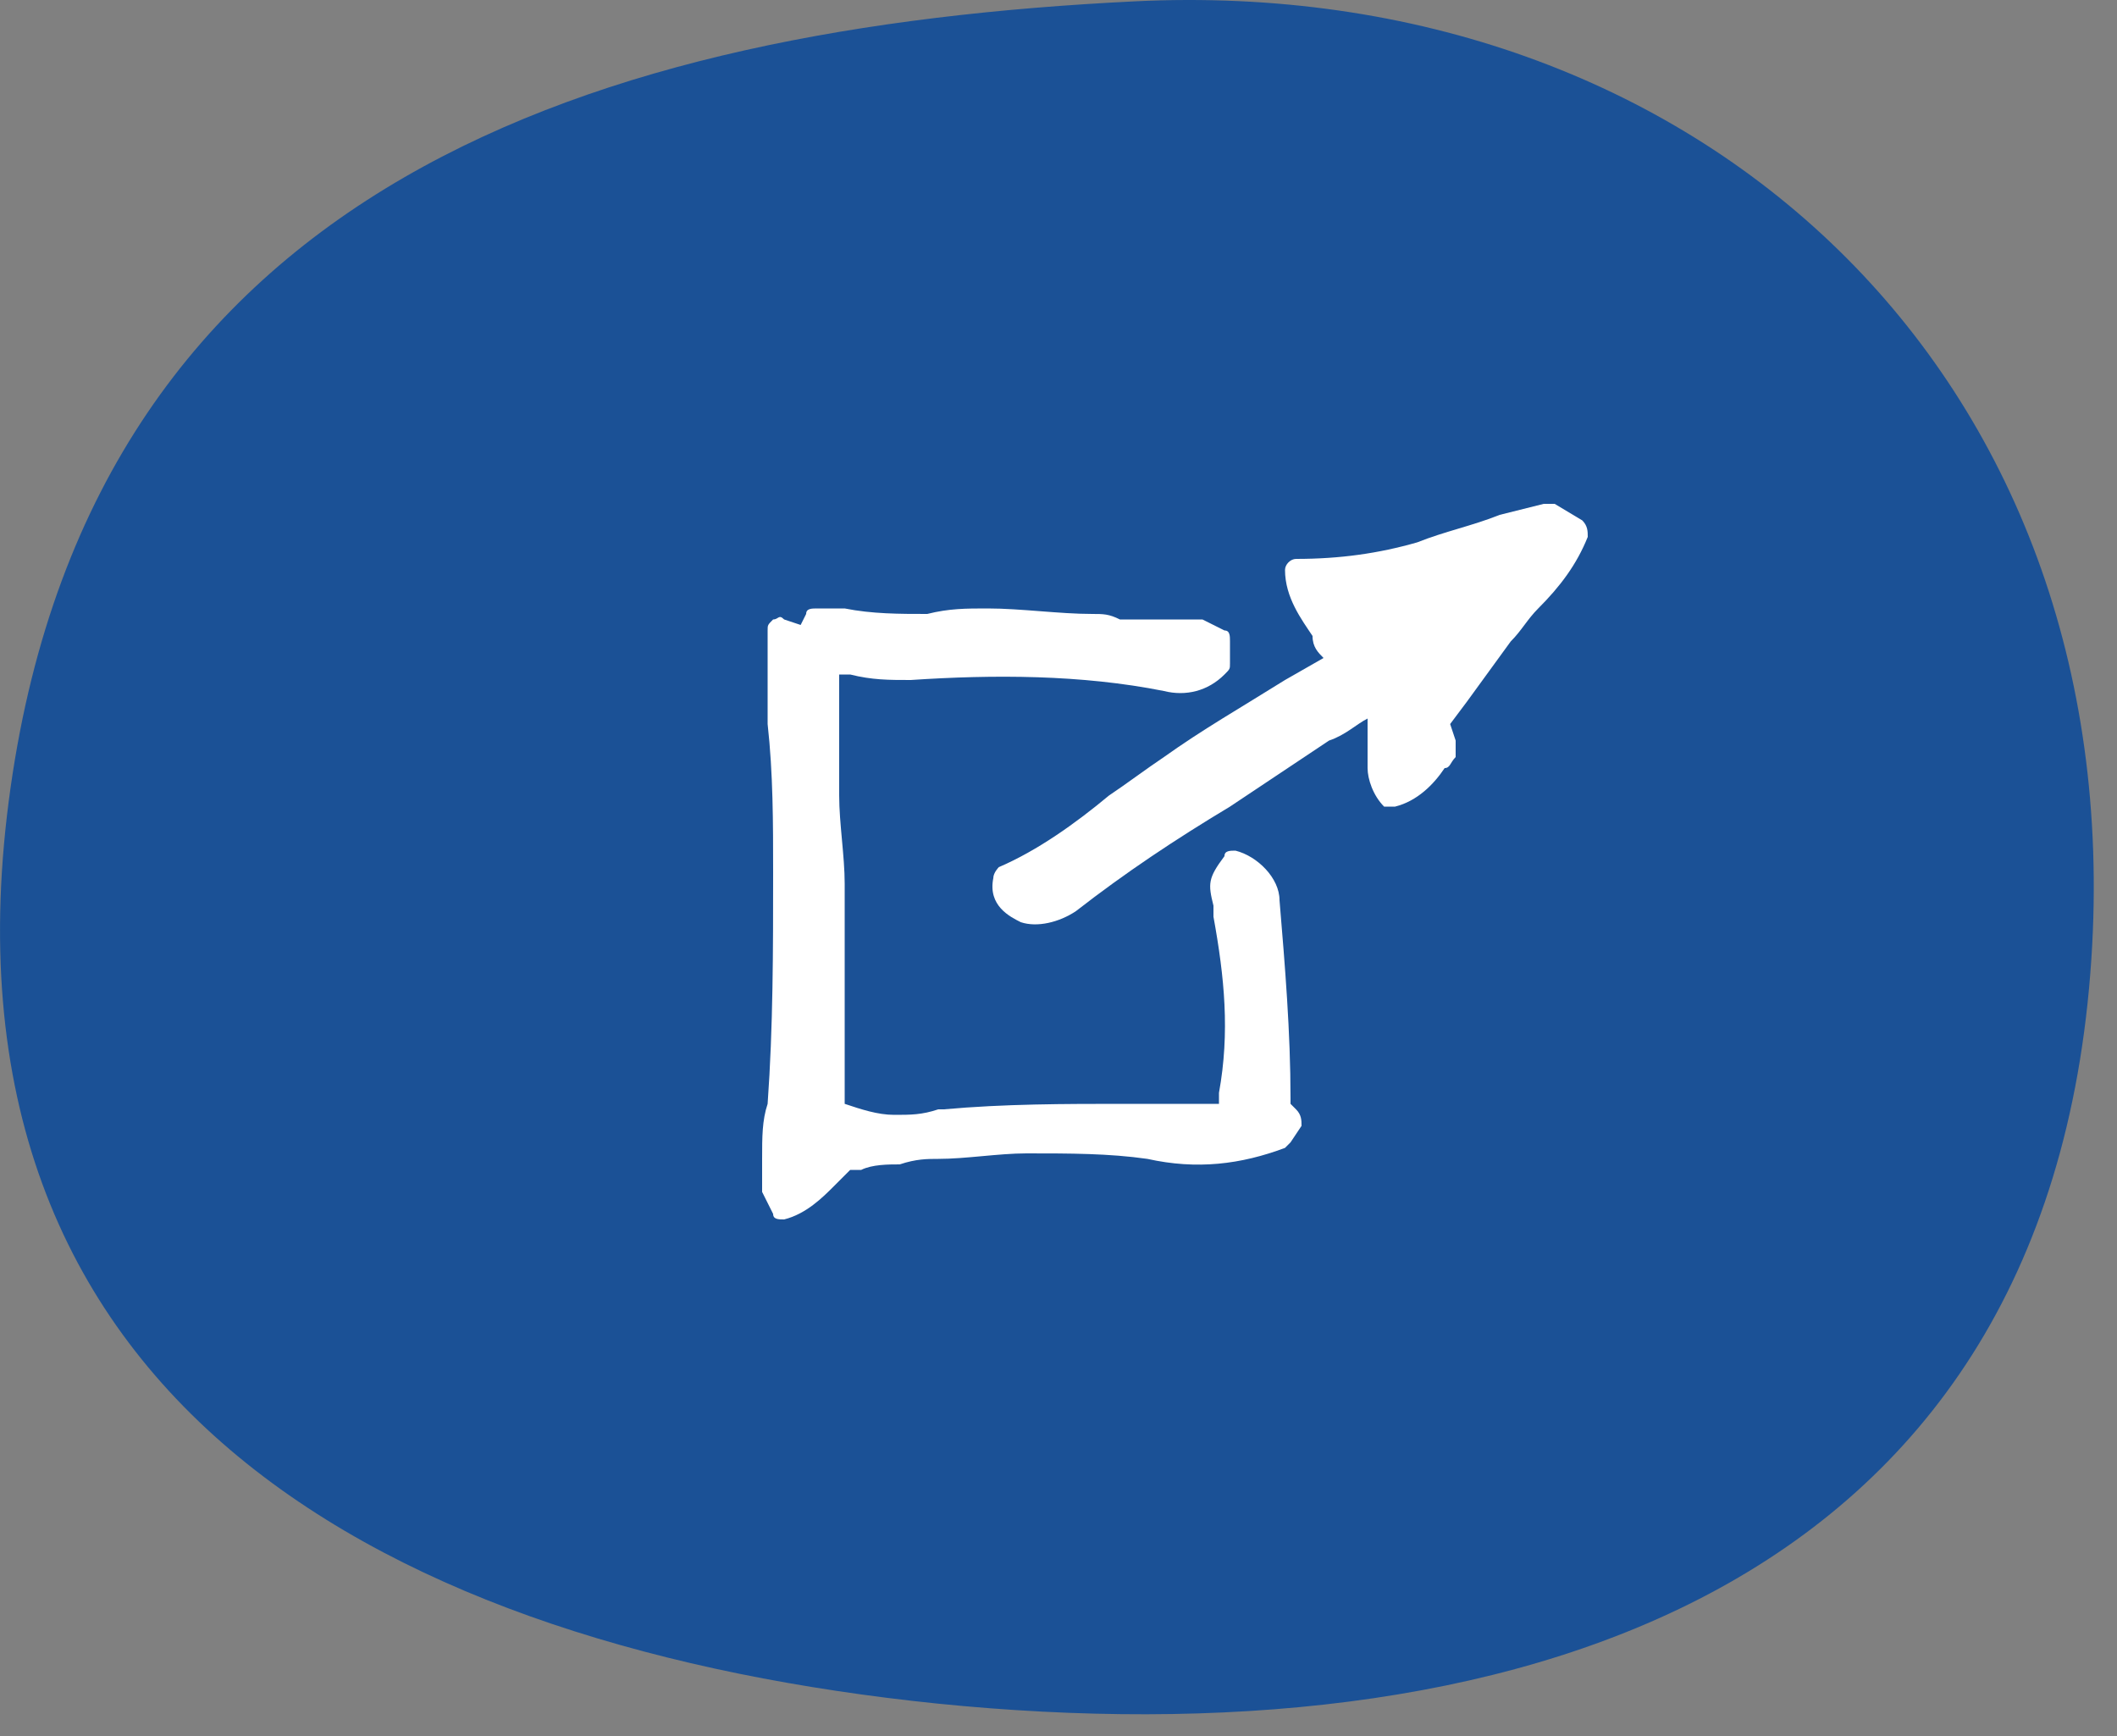 <svg xmlns="http://www.w3.org/2000/svg" width="50" height="41" viewBox="0 0 50 41">
  <rect x="0" y="0" width="50" height="41" fill="#808080" stroke="none"/>
  <g transform="translate(0,0)">
    <path fill="#1B5196" fill-rule="evenodd" d="M22.142 40.235c13.277 1.339 26.255-2.398 27.253-17.595C50.305 8.793 40.072-.622 26.792.032 14.136.655 2.284 4.324.252 18.585c-2.085 14.618 9.115 20.337 21.89 21.65"/>
  </g>
  <g>
	<path fill="#ffffff" class="st0" d="M19.7,20c0.1,0.1,0.1,0.2,0.1,0.3l-0.2,0.3c0,0-0.1,0.1-0.1,0.1c-0.8,0.3-1.6,0.4-2.5,0.2
		c-0.7-0.1-1.4-0.1-2.2-0.1h0c-0.5,0-1.1,0.1-1.6,0.1c-0.2,0-0.4,0-0.7,0.1c-0.2,0-0.5,0-0.7,0.1l-0.2,0c-0.1,0.1-0.2,0.2-0.3,0.3
		c-0.2,0.2-0.5,0.5-0.9,0.6c-0.1,0-0.2,0-0.2-0.1L10,21.5c0,0,0-0.1,0-0.2l0-0.4c0-0.4,0-0.7,0.1-1c0.1-1.4,0.1-2.8,0.1-4.2v0
		c0-0.9,0-1.8-0.1-2.7l0-1.2c0-0.1,0-0.2,0-0.3v-0.2c0-0.1,0-0.1,0.1-0.2c0.1,0,0.1-0.1,0.2,0l0.3,0.1l0.1-0.2
		c0-0.1,0.1-0.1,0.2-0.1h0.1c0.1,0,0.1,0,0.2,0c0.1,0,0.1,0,0.2,0c0.5,0.1,1,0.1,1.5,0.1c0.4-0.1,0.7-0.1,1.1-0.1
		c0.6,0,1.3,0.1,1.9,0.1c0.2,0,0.3,0,0.5,0.1c0.1,0,0.3,0,0.5,0c0.1,0,0.3,0,0.4,0c0.2,0,0.3,0,0.5,0c0,0,0.1,0,0.1,0l0.4,0.2
		c0.1,0,0.1,0.1,0.1,0.2l0,0.4c0,0.1,0,0.1-0.1,0.2c-0.3,0.3-0.7,0.4-1.1,0.3c-1.5-0.3-3.1-0.3-4.6-0.2h0c-0.4,0-0.7,0-1.1-0.1
		c-0.1,0-0.2,0-0.2,0c0,0.7,0,1.5,0,2.2c0,0.5,0.1,1.1,0.1,1.6v4c0.3,0.1,0.6,0.2,0.9,0.2c0.3,0,0.5,0,0.8-0.1l0.1,0
		c1.1-0.1,2.2-0.1,3.3-0.1c0.2,0,0.5,0,0.7,0c0.2,0,0.4,0,0.6,0c0.1,0,0.3,0,0.4,0c0-0.1,0-0.1,0-0.2c0,0,0,0,0,0
		c0.2-1.1,0.1-2.1-0.1-3.2l0-0.1l0-0.1c-0.1-0.4-0.1-0.5,0.2-0.9c0-0.1,0.1-0.1,0.2-0.1c0.4,0.1,0.8,0.5,0.8,0.9
		c0.1,1.2,0.2,2.4,0.2,3.6c0,0,0,0.1,0,0.1L19.7,20L19.7,20z M24.9,9.3C25,9.4,25,9.5,25,9.6c-0.2,0.5-0.5,0.9-0.9,1.3
		c-0.2,0.2-0.3,0.4-0.5,0.6l-0.8,1.1l-0.3,0.4l0.1,0.3c0,0.1,0,0.2,0,0.3c-0.1,0.1-0.1,0.2-0.2,0.2c-0.2,0.3-0.5,0.6-0.9,0.7
		c-0.1,0-0.2,0-0.2,0c-0.2-0.2-0.3-0.5-0.3-0.7c0-0.2,0-0.4,0-0.5c0-0.1,0-0.2,0-0.3v0c0,0,0-0.1,0-0.1c-0.2,0.1-0.4,0.3-0.7,0.4
		c-0.6,0.4-1.2,0.8-1.8,1.2c-1,0.6-1.9,1.2-2.8,1.9c-0.3,0.2-0.7,0.3-1,0.2c-0.2-0.1-0.6-0.3-0.5-0.8c0-0.1,0.1-0.2,0.1-0.2
		c0.7-0.3,1.4-0.8,2-1.3c0.3-0.2,0.7-0.5,1-0.7c0.7-0.5,1.4-0.9,2.2-1.4l0.7-0.4c-0.1-0.1-0.2-0.2-0.2-0.4c-0.2-0.3-0.5-0.7-0.5-1.2
		c0-0.1,0.1-0.2,0.2-0.2c0.8,0,1.5-0.1,2.2-0.3c0.5-0.2,1-0.3,1.5-0.5L24.2,9c0.1,0,0.1,0,0.2,0L24.9,9.3z" transform="translate(5 0.2) scale(1.3)"/>
</g>

</svg>
